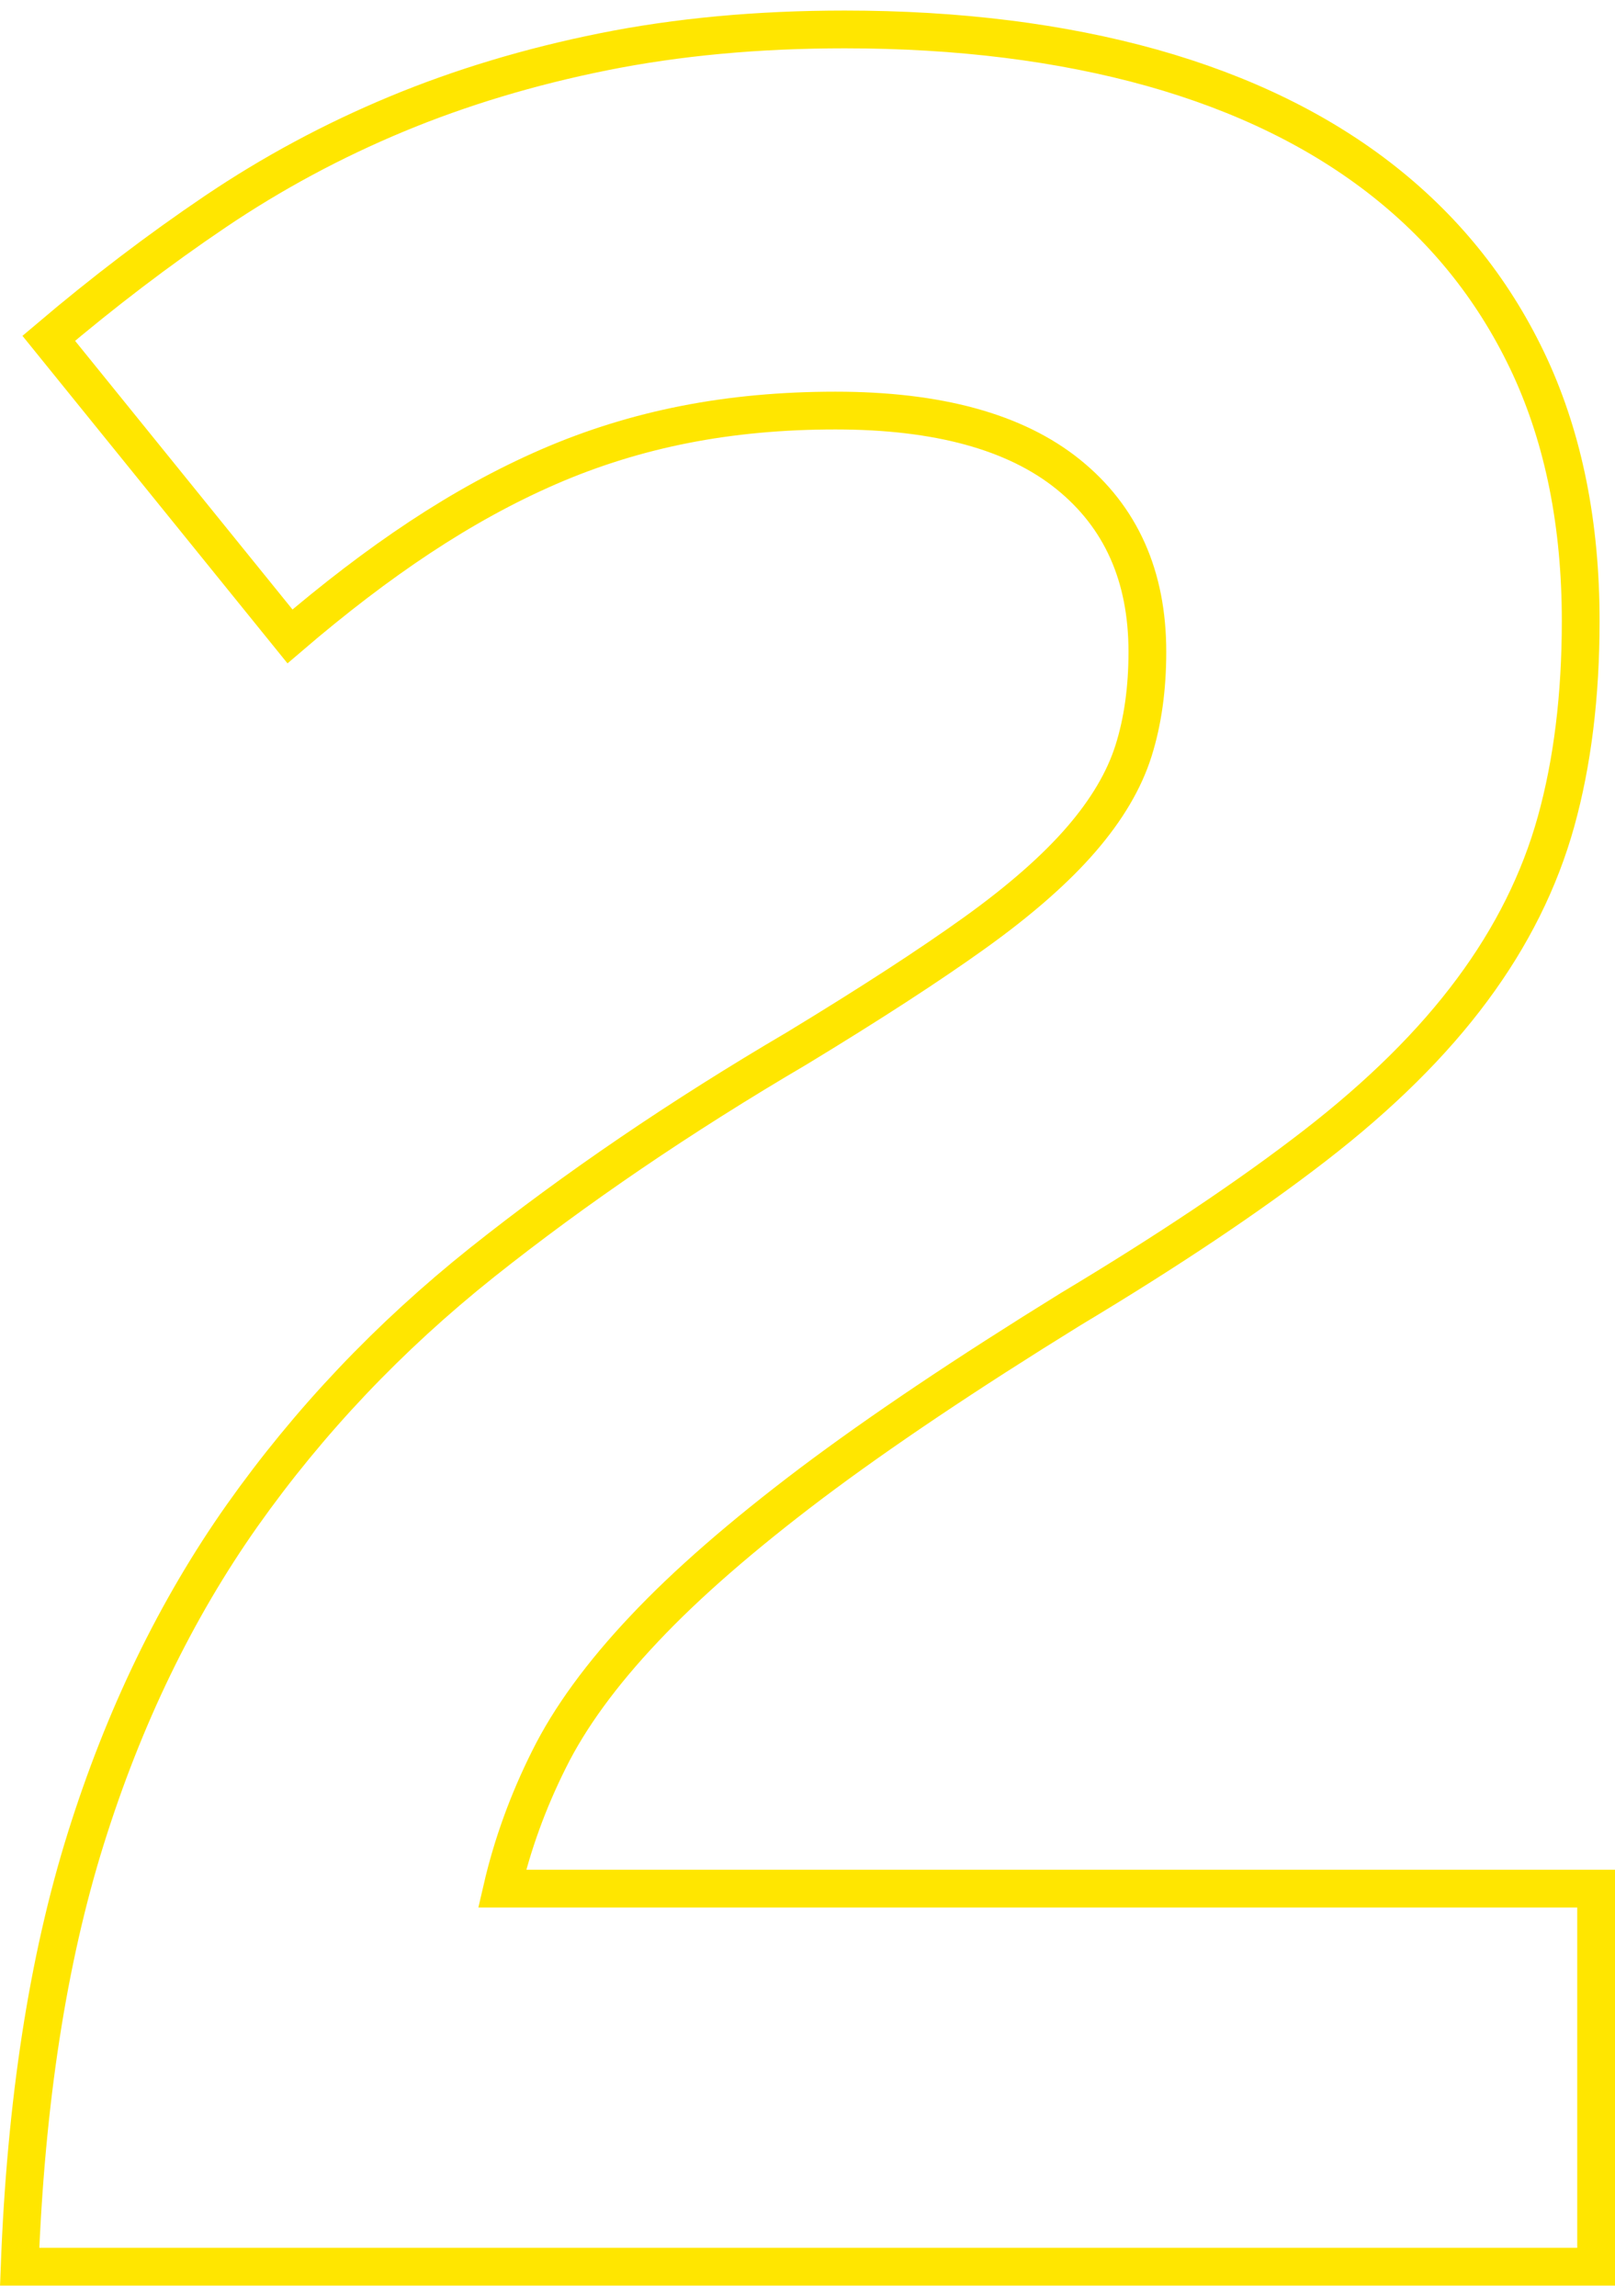 <?xml version="1.0" encoding="UTF-8"?><svg xmlns="http://www.w3.org/2000/svg" id="Layer_2" viewBox="0 0 83.82 118.07" aria-hidden="true" width="83px" height="118px"><defs><linearGradient class="cerosgradient" data-cerosgradient="true" id="CerosGradient_id1d801fcde" gradientUnits="userSpaceOnUse" x1="50%" y1="100%" x2="50%" y2="0%"><stop offset="0%" stop-color="#d1d1d1"/><stop offset="100%" stop-color="#d1d1d1"/></linearGradient><linearGradient/></defs><g id="buttons"><path d="M1.02,117.09c.32-8.51,1.46-15.91,3.43-22.21,1.97-6.3,4.68-11.9,8.13-16.79,3.46-4.89,7.6-9.26,12.44-13.12,4.84-3.85,10.29-7.56,16.35-11.12,3.77-2.29,6.84-4.28,9.21-5.98,2.37-1.7,4.21-3.32,5.54-4.86,1.33-1.54,2.23-3.07,2.71-4.59.48-1.52.72-3.23.72-5.14,0-3.93-1.37-7-4.11-9.21-2.74-2.21-6.77-3.31-12.08-3.31-2.76,0-5.37.24-7.81.72-2.45.48-4.8,1.21-7.06,2.19-2.26.98-4.49,2.21-6.7,3.67-2.21,1.46-4.45,3.18-6.74,5.14L2.53,17.01c2.82-2.39,5.7-4.59,8.65-6.58s6.09-3.68,9.41-5.06c3.32-1.38,6.9-2.46,10.73-3.23,3.83-.77,8-1.16,12.52-1.16,5.9,0,11.22.67,15.95,1.99,4.73,1.33,8.75,3.3,12.04,5.9,3.3,2.61,5.82,5.81,7.58,9.61,1.75,3.8,2.63,8.2,2.63,13.2,0,3.88-.43,7.35-1.28,10.41-.85,3.06-2.3,5.97-4.35,8.73-2.05,2.77-4.77,5.46-8.17,8.09-3.4,2.63-7.63,5.46-12.68,8.49-5.42,3.35-9.92,6.37-13.48,9.05-3.56,2.69-6.45,5.2-8.65,7.54-2.21,2.34-3.86,4.6-4.94,6.78-1.09,2.18-1.9,4.41-2.43,6.7h56.78v19.62H1.02Z" style="fill:none; stroke:#ffe600; stroke-miterlimit:10; stroke-width:1.96px;"/></g></svg>